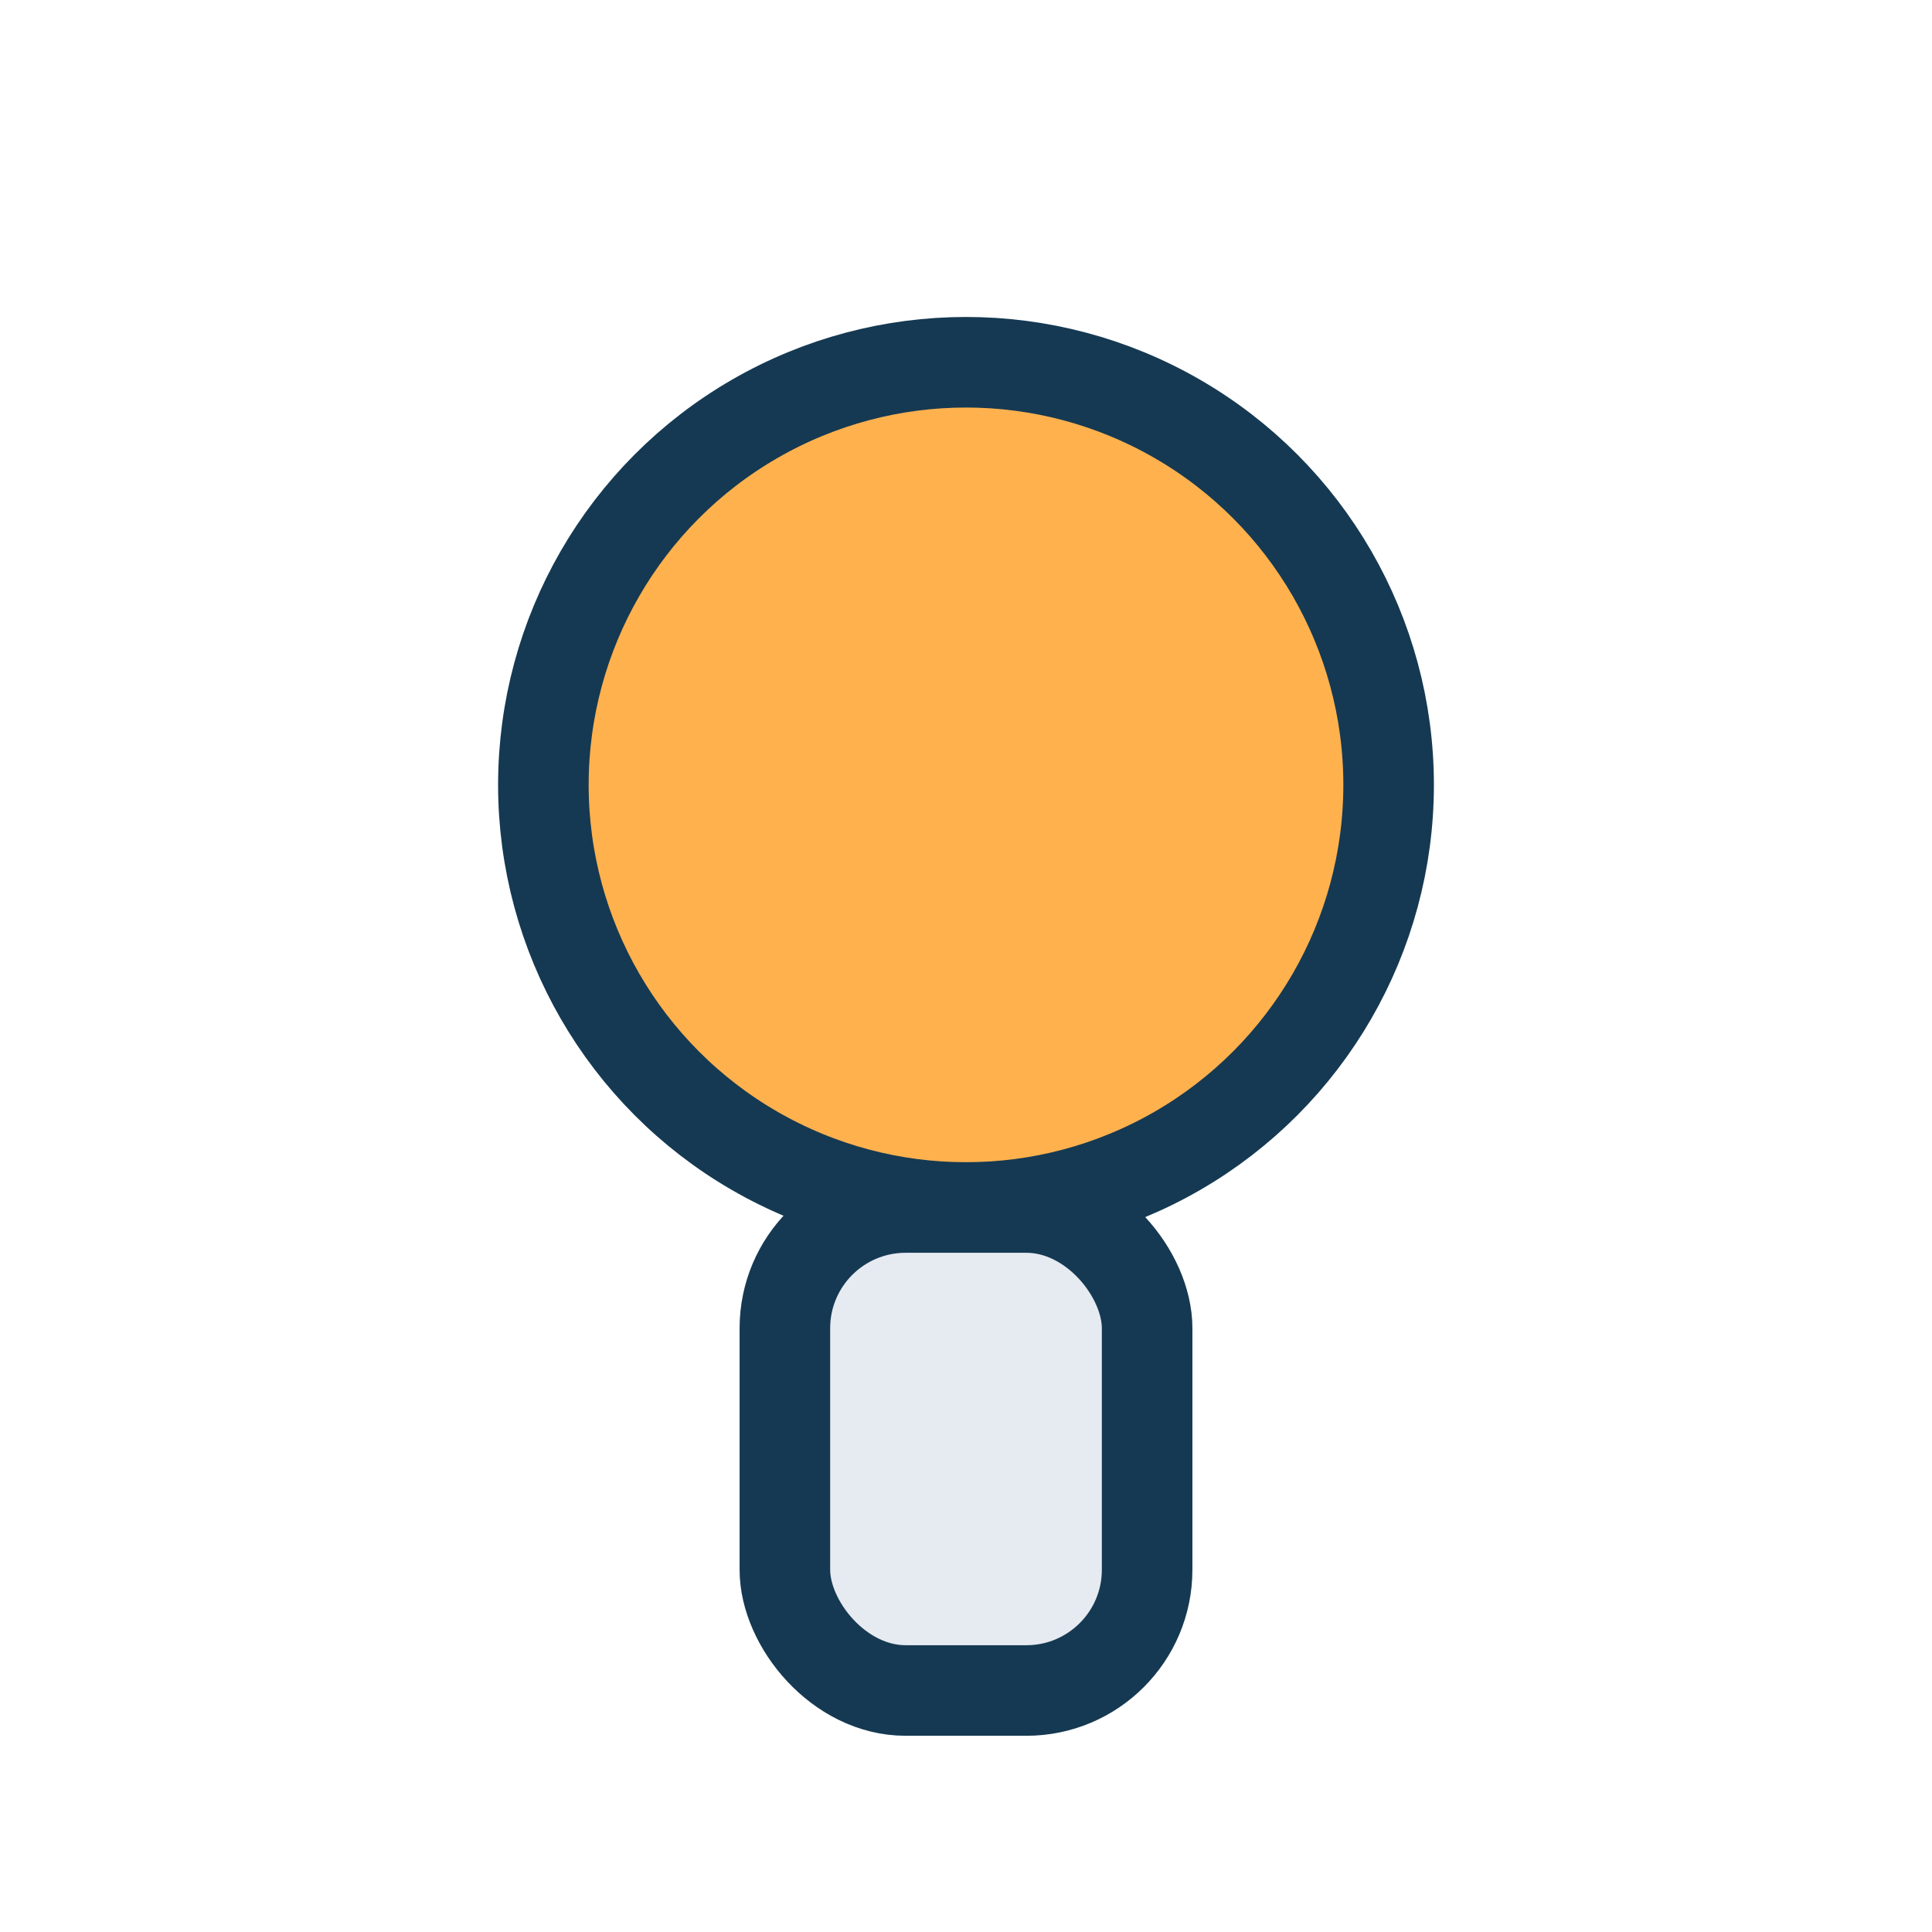 <?xml version="1.0" encoding="UTF-8"?>
<svg xmlns="http://www.w3.org/2000/svg" width="32" height="32" viewBox="0 0 32 32"><circle cx="16" cy="13" r="7" fill="#FFB14E" stroke="#153952" stroke-width="1.5"/><rect x="13" y="20" width="6" height="8" rx="2" fill="#E6EAF1" stroke="#153952" stroke-width="1.5"/></svg>